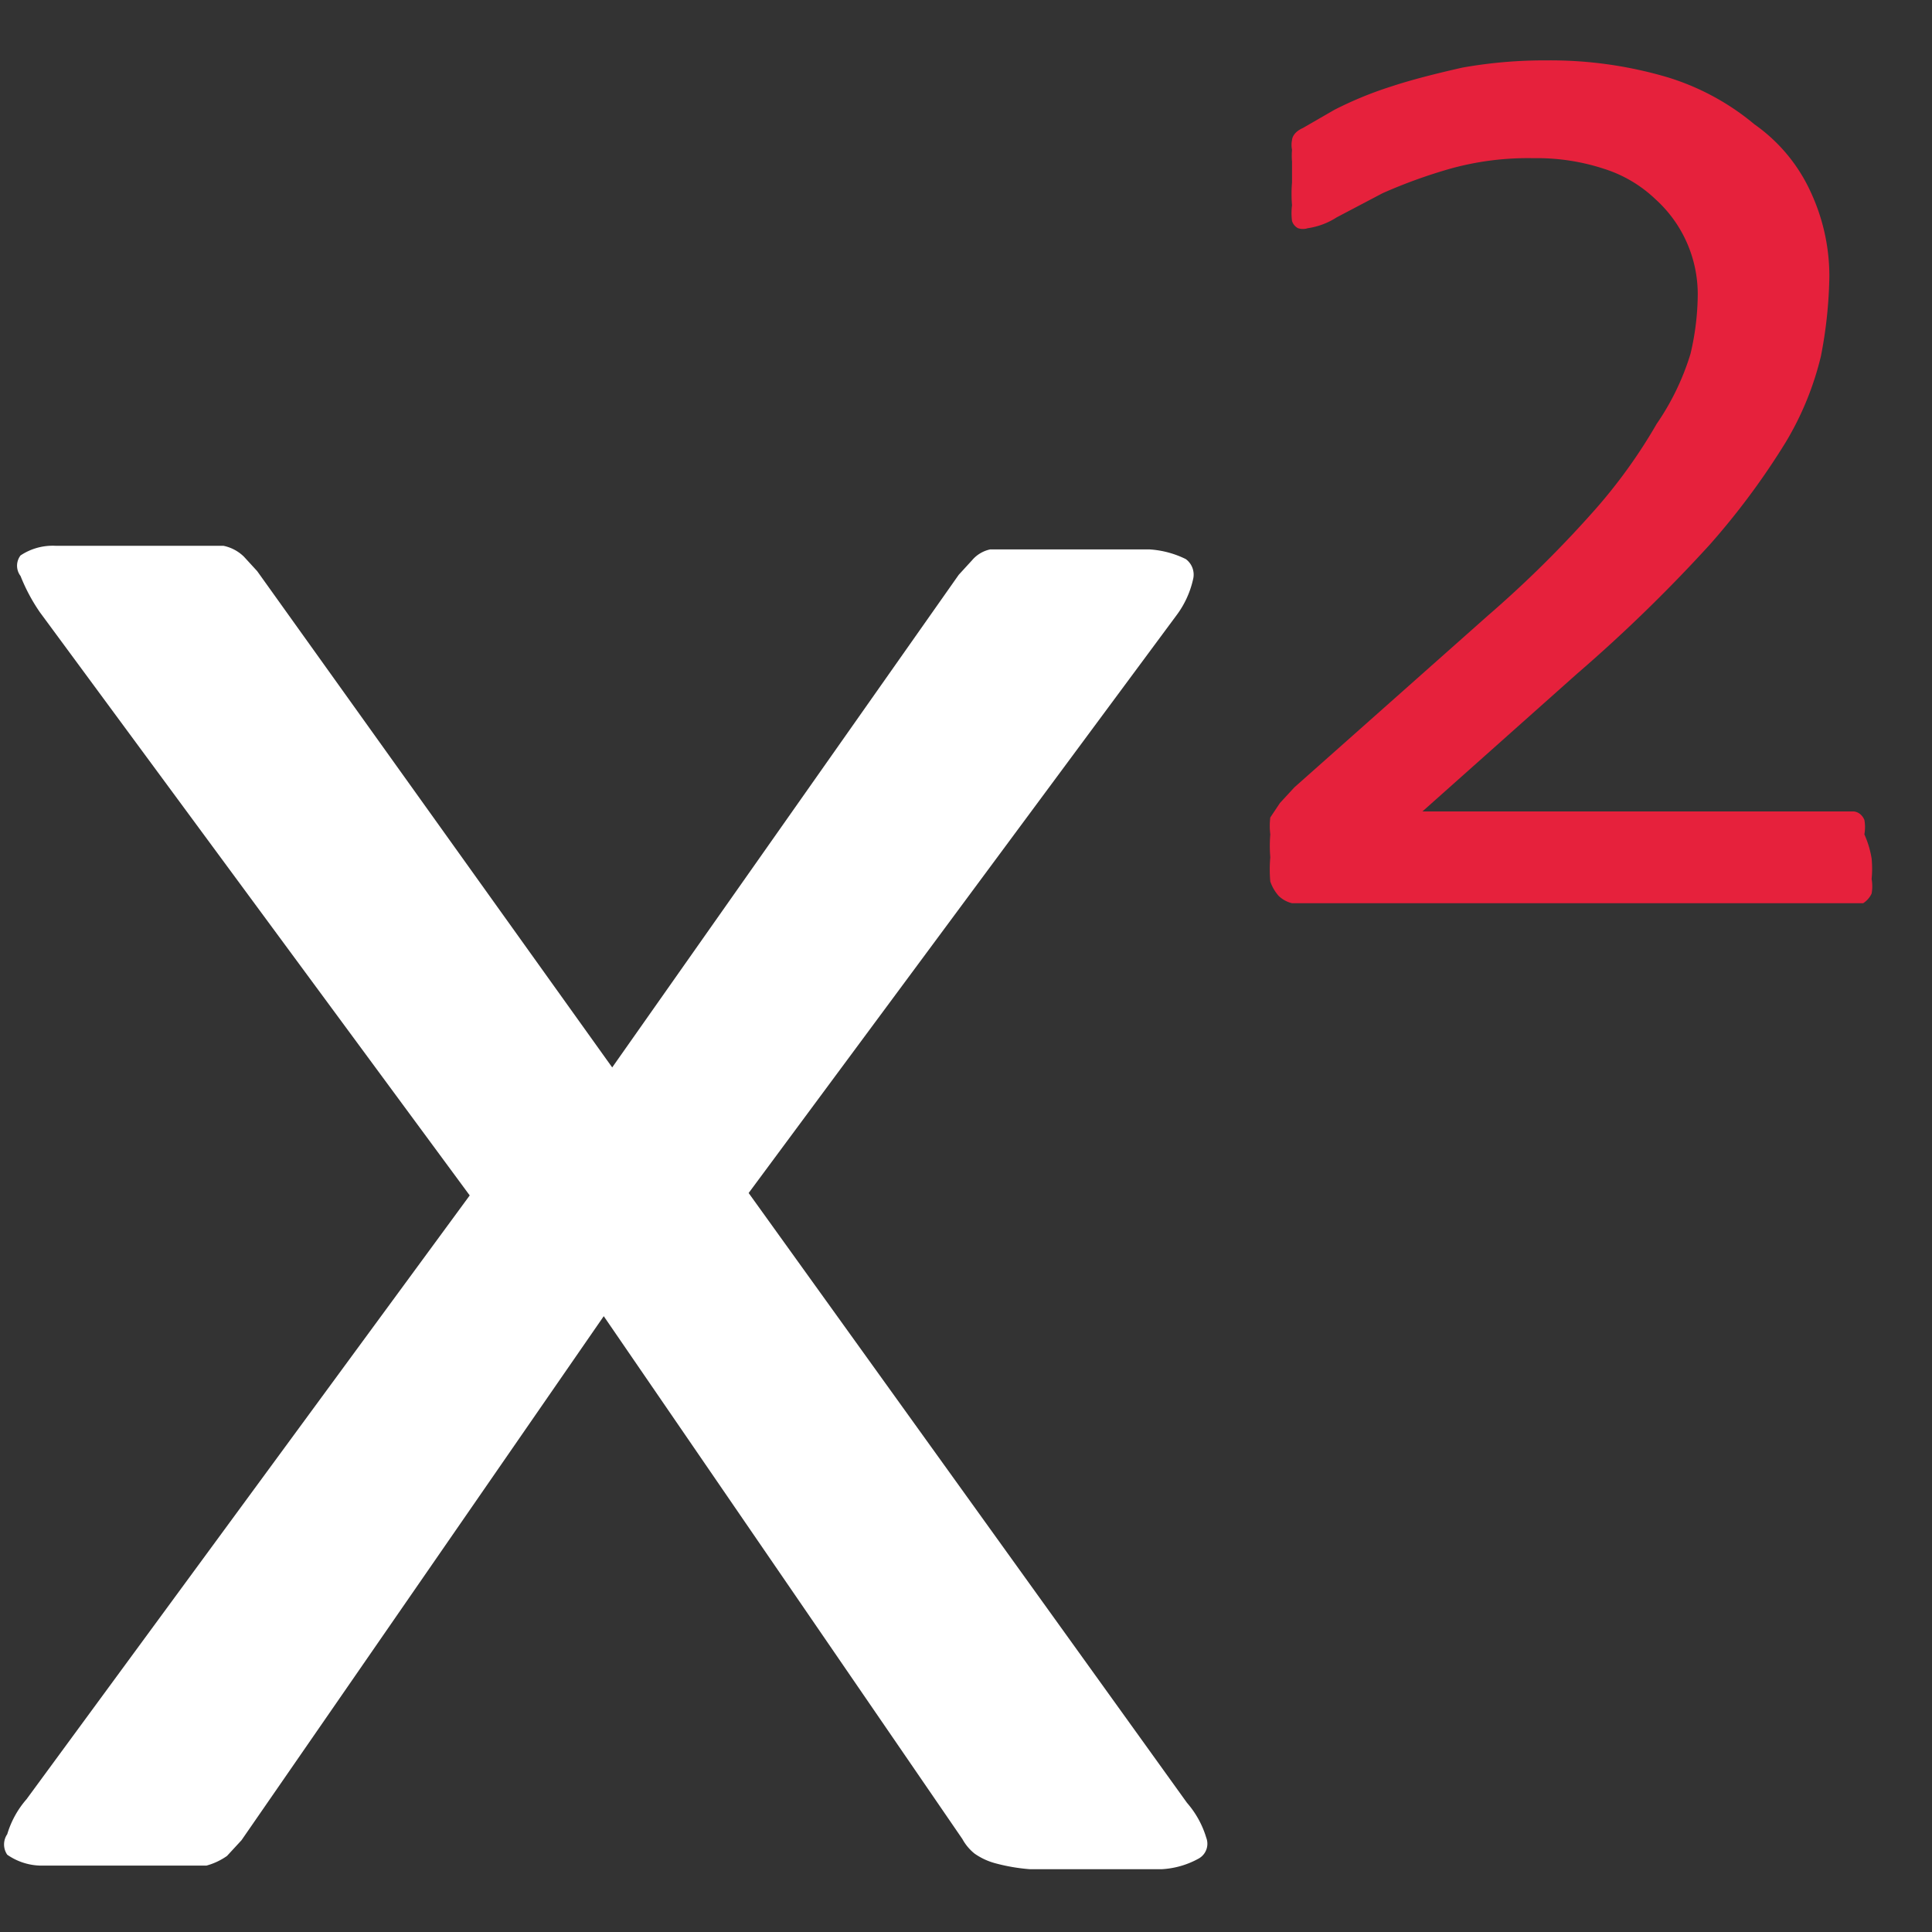 <svg id="Calque_1" data-name="Calque 1" xmlns="http://www.w3.org/2000/svg" viewBox="0 0 16 16"><rect x="0" y="0" width="16" height="16" fill="#333333" stroke="none"/><defs><style>.cls-1{fill:#fff;}.cls-2{fill:#e6213c;}</style></defs><title>ReportSuperscriptPlan de travail 1</title><path class="cls-1" d="M9.83,14.93a.78.78,0,0,1,.16.29.14.14,0,0,1-.06.17.71.71,0,0,1-.31.09l-.57,0H8.53a1.55,1.55,0,0,1-.29-.05.54.54,0,0,1-.17-.08.4.4,0,0,1-.1-.12L5,10.9,2,15.24l-.12.13a.54.54,0,0,1-.17.08l-.3,0H.87l-.54,0a.5.5,0,0,1-.27-.09.15.15,0,0,1,0-.17.78.78,0,0,1,.16-.29l3.67-5L.33,5.07a1.5,1.5,0,0,1-.16-.3.14.14,0,0,1,0-.17.48.48,0,0,1,.29-.08l.57,0h.51l.31,0a.34.34,0,0,1,.17.09l.11.12L5.07,8.84,7.94,4.76l.11-.12a.27.27,0,0,1,.15-.09l.27,0H9l.52,0a.79.79,0,0,1,.3.08.16.16,0,0,1,.06.17.78.78,0,0,1-.14.3L6.2,9.88Z"/><path class="cls-2" d="M15.5,7.11a.88.88,0,0,1,0,.17.34.34,0,0,1,0,.12.19.19,0,0,1-.07.08l-.1,0H10.85l-.15,0a.24.24,0,0,1-.11-.06.35.35,0,0,1-.07-.12,1.12,1.12,0,0,1,0-.2,1.15,1.15,0,0,1,0-.19.57.57,0,0,1,0-.14l.08-.12.12-.13,1.6-1.42a9.31,9.31,0,0,0,.89-.88,4.39,4.39,0,0,0,.51-.71A2.1,2.1,0,0,0,14,2.93a2.18,2.18,0,0,0,.06-.49,1.06,1.06,0,0,0-.35-.79,1.09,1.09,0,0,0-.42-.25,1.78,1.78,0,0,0-.59-.09A2.4,2.4,0,0,0,12,1.4a4.3,4.3,0,0,0-.55.2l-.38.2a.6.6,0,0,1-.24.09.13.13,0,0,1-.08,0,.1.1,0,0,1-.05-.06.5.5,0,0,1,0-.13,1.15,1.15,0,0,1,0-.19V1.34a.62.62,0,0,1,0-.1.2.2,0,0,1,0-.08s0-.06.09-.1l.26-.15a3.07,3.07,0,0,1,.46-.19c.18-.06.38-.11.6-.16a3.88,3.88,0,0,1,.7-.06,3.42,3.42,0,0,1,1,.14,2.06,2.06,0,0,1,.72.39A1.39,1.39,0,0,1,15,1.6a1.65,1.65,0,0,1,.15.69,3.7,3.7,0,0,1-.07.66,2.53,2.53,0,0,1-.29.71,6.12,6.12,0,0,1-.63.85,12.77,12.77,0,0,1-1.1,1.07L11.78,6.72h3.48l.09,0s.06,0,.09.07a.34.34,0,0,1,0,.12A.79.79,0,0,1,15.5,7.11Z"/></svg>